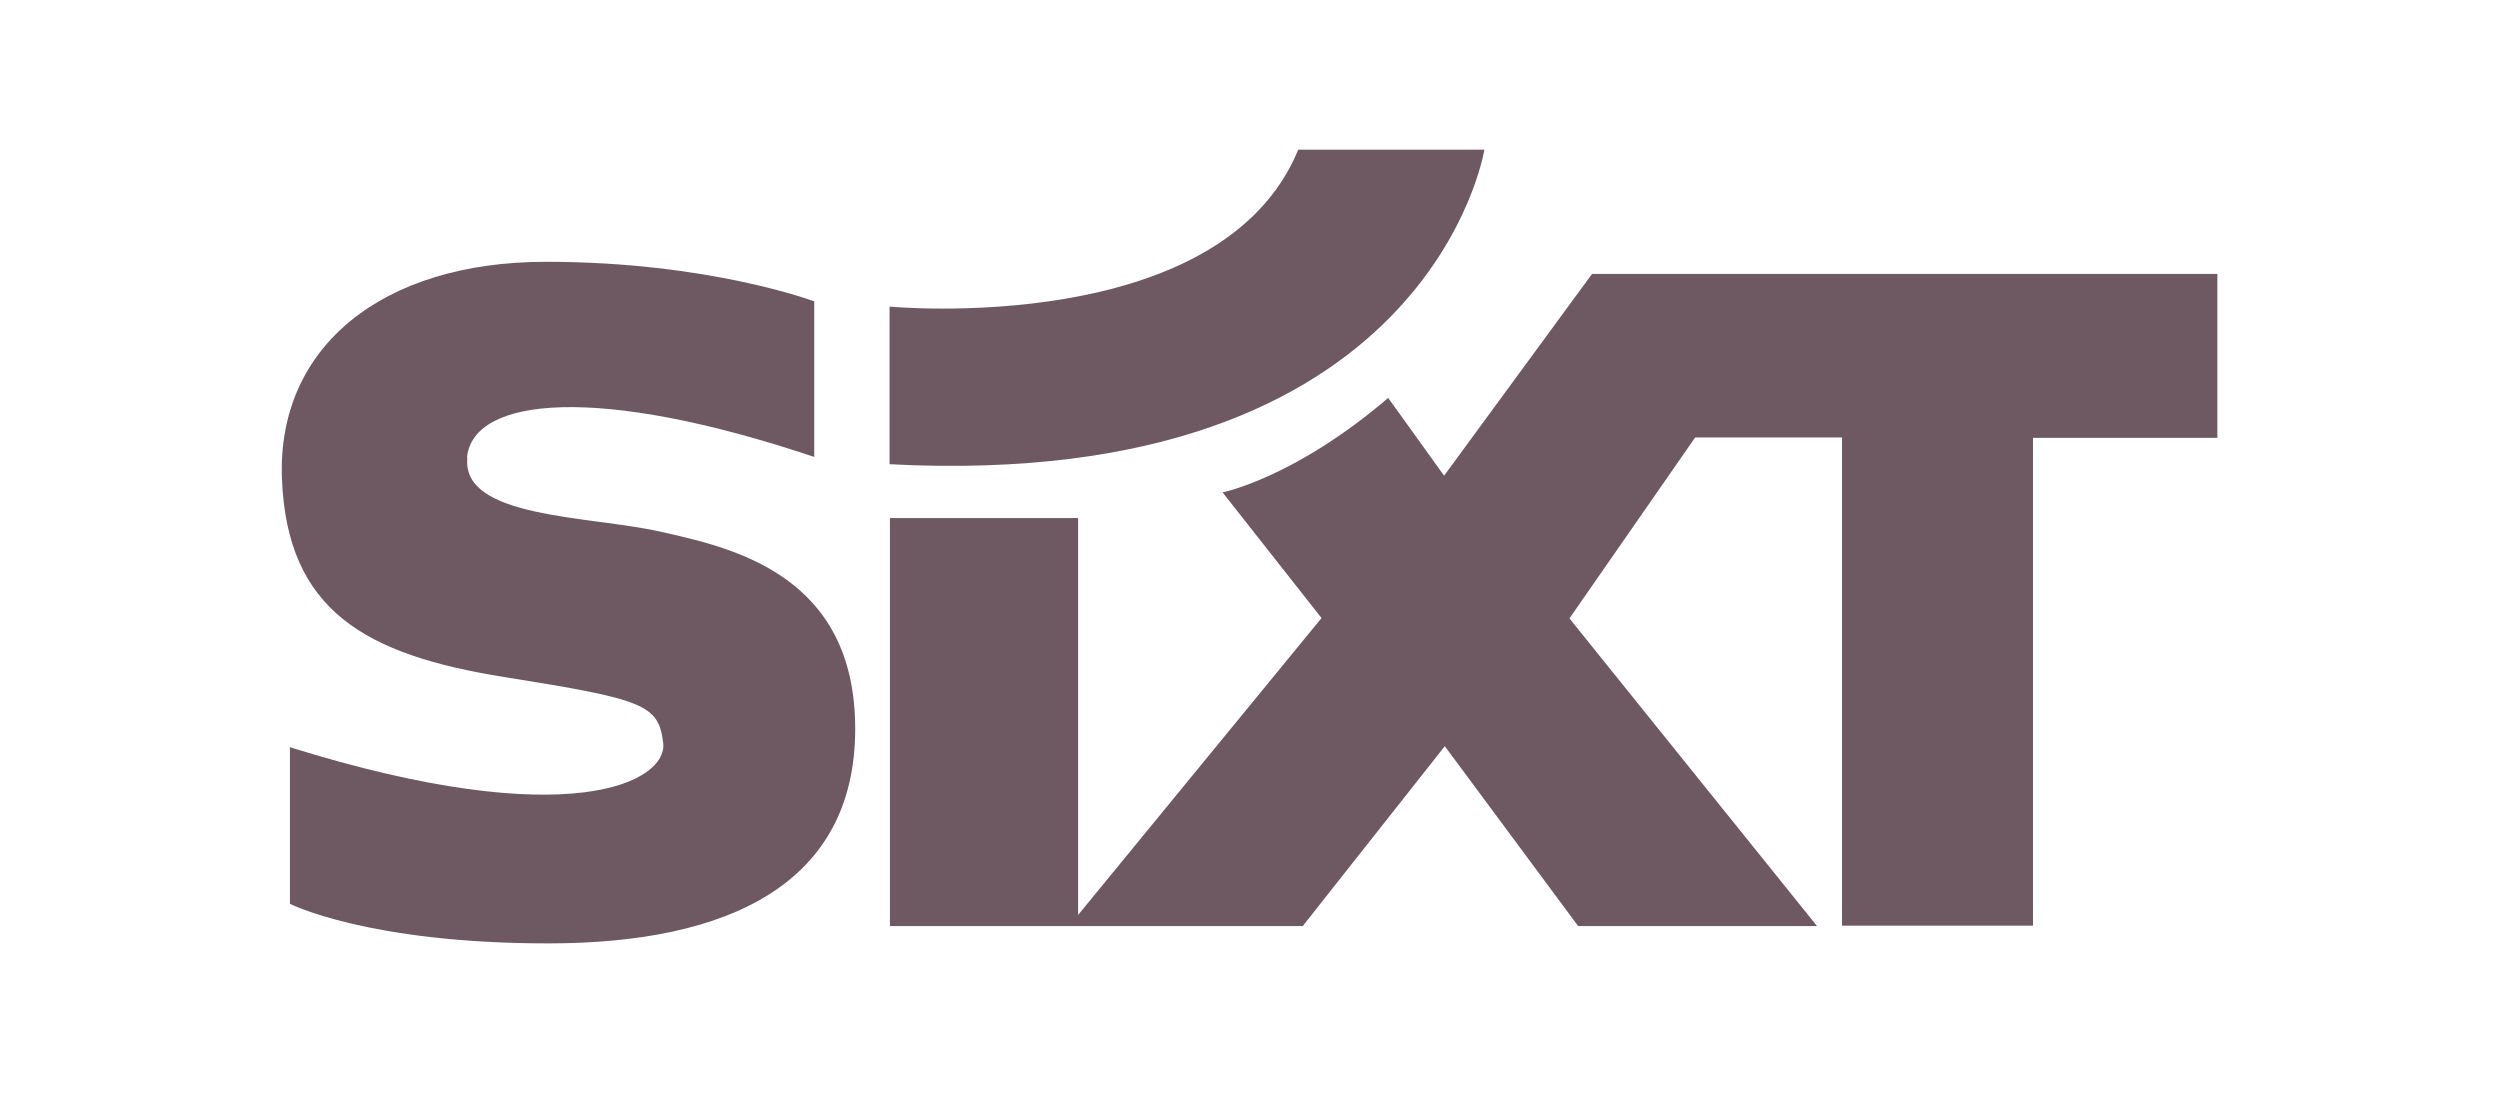 <?xml version="1.0" encoding="UTF-8"?>
<svg xmlns="http://www.w3.org/2000/svg" version="1.1" viewBox="0 0 720 314.9">
  <defs>
    <style>
      .cls-1 {
        fill: #6e5962;
      }
    </style>
  </defs>
  <g>
    <g id="Layer_1">
      <g>
        <path class="cls-1" d="M134.6,131.9c-1.7,17.4,35,16.6,55.5,21.2s56.2,12.2,56.2,56.8-36.4,61.8-88.4,61.8-74.4-11.4-74.4-11.4v-45.1c80.8,25.2,108.8,9.9,107.5-1.2s-5.5-12.6-45.7-19c-40.1-6.4-62.6-19.1-64.1-57.1s28.9-62.5,76-62.5,77.3,11.4,77.3,11.4v44.8c-62.3-20.9-98.2-17.3-100,.1ZM310.5,263.3v-114.1h-54.2v117.5h54.2v-3.4ZM310.5,263.5l-7.8,3.2h72.5l40.9-51.8,38.4,51.8h68.8l-71.3-88.6,36.2-52.1h42.3v140.6h55V126.1h53.1v-47.2h-180.1l-42.6,58.1-16.1-22.4c-27,23.1-47.7,27.2-47.7,27.2l28.5,36.2"></path>
        <path class="cls-1" d="M256.2,133.8v-45.5s95.4,9.1,117.7-45.2h53.6s-15.5,98.7-171.3,90.6Z"></path>
      </g>
    </g>
  </g>
</svg>
